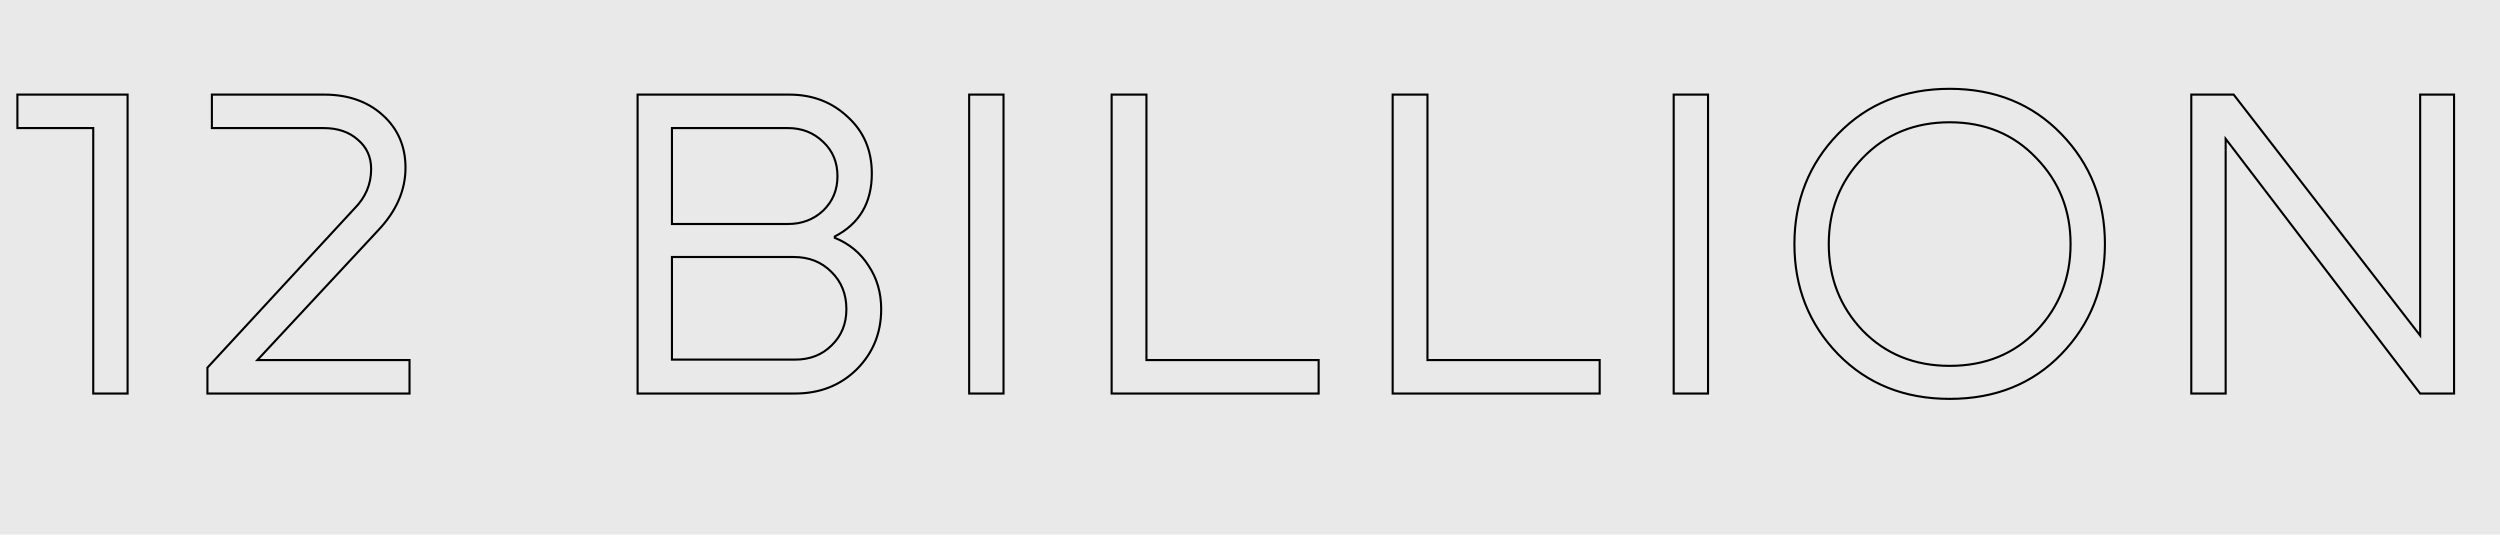 <?xml version="1.0" encoding="UTF-8"?> <svg xmlns="http://www.w3.org/2000/svg" width="1188" height="254" viewBox="0 0 1188 254" fill="none"> <rect width="1188" height="254" fill="#E9E9E9"></rect> <path d="M60.632 44.96H61.132V44.46H60.632V44.96ZM60.632 187V187.5H61.132V187H60.632ZM44.308 187H43.808V187.5H44.308V187ZM44.308 60.86H44.808V60.36H44.308V60.86ZM8.268 60.86H7.768V61.36H8.268V60.86ZM8.268 44.96V44.46H7.768V44.96H8.268ZM60.132 44.96V187H61.132V44.96H60.132ZM60.632 186.5H44.308V187.5H60.632V186.5ZM44.808 187V60.86H43.808V187H44.808ZM44.308 60.36H8.268V61.36H44.308V60.36ZM8.768 60.86V44.96H7.768V60.86H8.768ZM8.268 45.46H60.632V44.46H8.268V45.46ZM179.549 109.62L179.187 109.275L179.183 109.279L179.549 109.62ZM122.309 171.1L121.943 170.759L121.16 171.6H122.309V171.1ZM194.601 171.1H195.101V170.6H194.601V171.1ZM194.601 187V187.5H195.101V187H194.601ZM98.565 187H98.065V187.5H98.565V187ZM98.565 174.704L98.198 174.365L98.065 174.508V174.704H98.565ZM168.313 99.232L167.96 98.878L167.953 98.885L167.946 98.893L168.313 99.232ZM170.009 66.372L169.675 66.744L169.682 66.75L169.689 66.756L170.009 66.372ZM100.685 60.86H100.185V61.36H100.685V60.86ZM100.685 44.96V44.46H100.185V44.96H100.685ZM181.881 54.712L181.546 55.083L181.881 54.712ZM179.183 109.279L121.943 170.759L122.675 171.441L179.915 109.961L179.183 109.279ZM122.309 171.6H194.601V170.6H122.309V171.6ZM194.101 171.1V187H195.101V171.1H194.101ZM194.601 186.5H98.565V187.5H194.601V186.5ZM99.065 187V174.704H98.065V187H99.065ZM98.932 175.043L168.68 99.571L167.946 98.893L98.198 174.365L98.932 175.043ZM168.667 99.585C174.125 94.127 176.869 87.712 176.869 80.364H175.869C175.869 87.432 173.242 93.596 167.96 98.878L168.667 99.585ZM176.869 80.364C176.869 74.429 174.69 69.621 170.329 65.988L169.689 66.756C173.809 70.189 175.869 74.709 175.869 80.364H176.869ZM170.343 66C166.132 62.225 160.562 60.36 153.685 60.36V61.36C160.376 61.36 165.688 63.17 169.675 66.744L170.343 66ZM153.685 60.36H100.685V61.36H153.685V60.36ZM101.185 60.86V44.96H100.185V60.86H101.185ZM100.685 45.46H154.109V44.46H100.685V45.46ZM154.109 45.46C165.314 45.46 174.445 48.678 181.546 55.083L182.216 54.341C174.901 47.743 165.518 44.46 154.109 44.46V45.46ZM181.546 55.083C188.643 61.485 192.193 69.686 192.193 79.728H193.193C193.193 69.418 189.535 60.942 182.216 54.341L181.546 55.083ZM192.193 79.728C192.193 90.318 187.878 100.163 179.187 109.275L179.911 109.965C188.745 100.704 193.193 90.621 193.193 79.728H192.193Z" fill="black"></path> <path d="M396.692 112.376L396.462 111.932L396.192 112.072V112.376H396.692ZM396.692 113.012H396.192V113.348L396.503 113.475L396.692 113.012ZM412.804 126.368L412.38 126.634L412.388 126.645L412.804 126.368ZM407.08 175.552L407.43 175.909L407.434 175.906L407.08 175.552ZM302.988 187H302.488V187.5H302.988V187ZM302.988 44.96V44.46H302.488V44.96H302.988ZM402.84 55.56L402.497 55.924L402.504 55.93L402.84 55.56ZM319.312 60.86V60.36H318.812V60.86H319.312ZM319.312 106.44H318.812V106.94H319.312V106.44ZM391.18 100.08L391.522 100.445L391.528 100.439L391.18 100.08ZM391.18 67.432L390.832 67.791L390.838 67.797L391.18 67.432ZM319.312 170.888H318.812V171.388H319.312V170.888ZM395.208 164.104L394.86 163.745L394.854 163.75L395.208 164.104ZM394.996 129.124L394.642 129.478L394.648 129.483L394.996 129.124ZM319.312 122.128V121.628H318.812V122.128H319.312ZM396.192 112.376V113.012H397.192V112.376H396.192ZM396.503 113.475C403.336 116.264 408.623 120.649 412.381 126.634L413.227 126.102C409.353 119.932 403.899 115.413 396.881 112.549L396.503 113.475ZM412.388 126.645C416.286 132.492 418.24 139.248 418.24 146.932H419.24C419.24 139.069 417.237 132.116 413.22 126.091L412.388 126.645ZM418.24 146.932C418.24 158.11 414.403 167.522 406.726 175.198L407.434 175.906C415.304 168.036 419.24 158.367 419.24 146.932H418.24ZM406.73 175.195C399.057 182.728 389.435 186.5 377.824 186.5V187.5C389.675 187.5 399.556 183.64 407.43 175.909L406.73 175.195ZM377.824 186.5H302.988V187.5H377.824V186.5ZM303.488 187V44.96H302.488V187H303.488ZM302.988 45.46H375.068V44.46H302.988V45.46ZM375.068 45.46C385.974 45.46 395.106 48.951 402.497 55.924L403.183 55.196C395.593 48.035 386.21 44.46 375.068 44.46V45.46ZM402.504 55.93C410.024 62.754 413.788 71.59 413.788 82.484H414.788C414.788 71.33 410.92 62.217 403.176 55.19L402.504 55.93ZM413.788 82.484C413.788 89.338 412.337 95.2 409.458 100.091C406.58 104.981 402.256 108.93 396.462 111.932L396.922 112.82C402.859 109.744 407.333 105.673 410.32 100.599C413.306 95.526 414.788 89.481 414.788 82.484H413.788ZM374.432 60.36H319.312V61.36H374.432V60.36ZM318.812 60.86V106.44H319.812V60.86H318.812ZM319.312 106.94H374.432V105.94H319.312V106.94ZM374.432 106.94C381.192 106.94 386.9 104.778 391.522 100.445L390.838 99.715C386.415 103.862 380.958 105.94 374.432 105.94V106.94ZM391.528 100.439C396.151 95.96 398.464 90.388 398.464 83.756H397.464C397.464 90.127 395.254 95.437 390.832 99.721L391.528 100.439ZM398.464 83.756C398.464 76.986 396.153 71.409 391.522 67.067L390.838 67.797C395.252 71.935 397.464 77.24 397.464 83.756H398.464ZM391.528 67.073C386.906 62.596 381.197 60.36 374.432 60.36V61.36C380.953 61.36 386.408 63.505 390.832 67.791L391.528 67.073ZM319.312 171.388H377.824V170.388H319.312V171.388ZM377.824 171.388C385.008 171.388 390.935 169.084 395.562 164.458L394.854 163.75C390.436 168.169 384.773 170.388 377.824 170.388V171.388ZM395.556 164.463C400.324 159.839 402.704 153.983 402.704 146.932H401.704C401.704 153.732 399.42 159.323 394.86 163.745L395.556 164.463ZM402.704 146.932C402.704 139.6 400.255 133.531 395.344 128.765L394.648 129.483C399.348 134.045 401.704 139.848 401.704 146.932H402.704ZM395.35 128.77C390.583 124.004 384.515 121.628 377.188 121.628V122.628C384.277 122.628 390.081 124.916 394.642 129.478L395.35 128.77ZM377.188 121.628H319.312V122.628H377.188V121.628ZM318.812 122.128V170.888H319.812V122.128H318.812ZM460.545 187H460.045V187.5H460.545V187ZM460.545 44.96V44.46H460.045V44.96H460.545ZM476.869 44.96H477.369V44.46H476.869V44.96ZM476.869 187V187.5H477.369V187H476.869ZM461.045 187V44.96H460.045V187H461.045ZM460.545 45.46H476.869V44.46H460.545V45.46ZM476.369 44.96V187H477.369V44.96H476.369ZM476.869 186.5H460.545V187.5H476.869V186.5ZM528.251 187H527.751V187.5H528.251V187ZM528.251 44.96V44.46H527.751V44.96H528.251ZM544.787 44.96H545.287V44.46H544.787V44.96ZM544.787 171.1H544.287V171.6H544.787V171.1ZM626.619 171.1H627.119V170.6H626.619V171.1ZM626.619 187V187.5H627.119V187H626.619ZM528.751 187V44.96H527.751V187H528.751ZM528.251 45.46H544.787V44.46H528.251V45.46ZM544.287 44.96V171.1H545.287V44.96H544.287ZM544.787 171.6H626.619V170.6H544.787V171.6ZM626.119 171.1V187H627.119V171.1H626.119ZM626.619 186.5H528.251V187.5H626.619V186.5ZM661.793 187H661.293V187.5H661.793V187ZM661.793 44.96V44.46H661.293V44.96H661.793ZM678.329 44.96H678.829V44.46H678.329V44.96ZM678.329 171.1H677.829V171.6H678.329V171.1ZM760.161 171.1H760.661V170.6H760.161V171.1ZM760.161 187V187.5H760.661V187H760.161ZM662.293 187V44.96H661.293V187H662.293ZM661.793 45.46H678.329V44.46H661.793V45.46ZM677.829 44.96V171.1H678.829V44.96H677.829ZM678.329 171.6H760.161V170.6H678.329V171.6ZM759.661 171.1V187H760.661V171.1H759.661ZM760.161 186.5H661.793V187.5H760.161V186.5ZM795.335 187H794.835V187.5H795.335V187ZM795.335 44.96V44.46H794.835V44.96H795.335ZM811.659 44.96H812.159V44.46H811.659V44.96ZM811.659 187V187.5H812.159V187H811.659ZM795.835 187V44.96H794.835V187H795.835ZM795.335 45.46H811.659V44.46H795.335V45.46ZM811.159 44.96V187H812.159V44.96H811.159ZM811.659 186.5H795.335V187.5H811.659V186.5ZM873.483 168.344L873.124 168.692L873.126 168.694L873.483 168.344ZM873.483 63.616L873.842 63.964L873.842 63.964L873.483 63.616ZM979.483 63.616L979.124 63.964L979.124 63.964L979.483 63.616ZM979.483 168.344L979.124 167.996L979.124 167.996L979.483 168.344ZM967.823 157.108L968.184 157.455L968.186 157.452L967.823 157.108ZM967.611 75.064L967.249 75.408L967.253 75.413L967.611 75.064ZM885.143 75.064L884.783 74.717L884.783 74.717L885.143 75.064ZM885.143 157.108L884.781 157.452L884.785 157.457L885.143 157.108ZM926.483 189.044C905.122 189.044 887.589 182.023 873.84 167.994L873.126 168.694C887.079 182.932 904.879 190.044 926.483 190.044V189.044ZM873.842 167.996C860.086 153.818 853.207 136.49 853.207 115.98H852.207C852.207 136.739 859.18 154.32 873.124 168.692L873.842 167.996ZM853.207 115.98C853.207 95.47 860.086 78.142 873.842 63.964L873.124 63.268C859.18 77.64 852.207 95.221 852.207 115.98H853.207ZM873.842 63.964C887.591 49.795 905.124 42.704 926.483 42.704V41.704C904.877 41.704 887.077 48.888 873.124 63.268L873.842 63.964ZM926.483 42.704C947.843 42.704 965.376 49.795 979.124 63.964L979.842 63.268C965.889 48.888 948.089 41.704 926.483 41.704V42.704ZM979.124 63.964C992.881 78.142 999.759 95.47 999.759 115.98H1000.76C1000.76 95.221 993.787 77.64 979.842 63.268L979.124 63.964ZM999.759 115.98C999.759 136.49 992.881 153.818 979.124 167.996L979.842 168.692C993.787 154.32 1000.76 136.739 1000.76 115.98H999.759ZM979.124 167.996C965.519 182.022 947.987 189.044 926.483 189.044V190.044C948.228 190.044 966.029 182.933 979.842 168.692L979.124 167.996ZM926.483 174.356C943.425 174.356 957.339 168.727 968.184 157.455L967.463 156.761C956.825 167.82 943.179 173.356 926.483 173.356V174.356ZM968.186 157.452C979.019 146.049 984.435 132.215 984.435 115.98H983.435C983.435 131.969 978.111 145.553 967.461 156.764L968.186 157.452ZM984.435 115.98C984.435 99.743 978.946 85.977 967.969 74.715L967.253 75.413C978.042 86.481 983.435 99.993 983.435 115.98H984.435ZM967.974 74.72C957.131 63.306 943.287 57.604 926.483 57.604V58.604C943.034 58.604 956.609 64.209 967.249 75.408L967.974 74.72ZM926.483 57.604C909.68 57.604 895.766 63.306 884.783 74.717L885.504 75.411C896.286 64.209 909.932 58.604 926.483 58.604V57.604ZM884.783 74.717C873.948 85.98 868.531 99.745 868.531 115.98H869.531C869.531 99.992 874.856 86.479 885.504 75.411L884.783 74.717ZM868.531 115.98C868.531 132.215 873.948 146.049 884.781 157.452L885.506 156.764C874.856 145.553 869.531 131.969 869.531 115.98H868.531ZM884.785 157.457C895.769 168.726 909.682 174.356 926.483 174.356V173.356C909.93 173.356 896.283 167.821 885.501 156.759L884.785 157.457ZM1150.06 159.44L1149.66 159.746L1150.56 160.903V159.44H1150.06ZM1150.06 44.96V44.46H1149.56V44.96H1150.06ZM1166.17 44.96H1166.67V44.46H1166.17V44.96ZM1166.17 187V187.5H1166.67V187H1166.17ZM1150.06 187L1149.66 187.303L1149.81 187.5H1150.06V187ZM1057.63 65.948L1058.02 65.645L1057.13 64.469V65.948H1057.63ZM1057.63 187V187.5H1058.13V187H1057.63ZM1041.3 187H1040.8V187.5H1041.3V187ZM1041.3 44.96V44.46H1040.8V44.96H1041.3ZM1061.44 44.96L1061.84 44.654L1061.69 44.46H1061.44V44.96ZM1150.56 159.44V44.96H1149.56V159.44H1150.56ZM1150.06 45.46H1166.17V44.46H1150.06V45.46ZM1165.67 44.96V187H1166.67V44.96H1165.67ZM1166.17 186.5H1150.06V187.5H1166.17V186.5ZM1150.45 186.697L1058.02 65.645L1057.23 66.251L1149.66 187.303L1150.45 186.697ZM1057.13 65.948V187H1058.13V65.948H1057.13ZM1057.63 186.5H1041.3V187.5H1057.63V186.5ZM1041.8 187V44.96H1040.8V187H1041.8ZM1041.3 45.46H1061.44V44.46H1041.3V45.46ZM1061.05 45.266L1149.66 159.746L1150.45 159.134L1061.84 44.654L1061.05 45.266Z" fill="black"></path> </svg> 